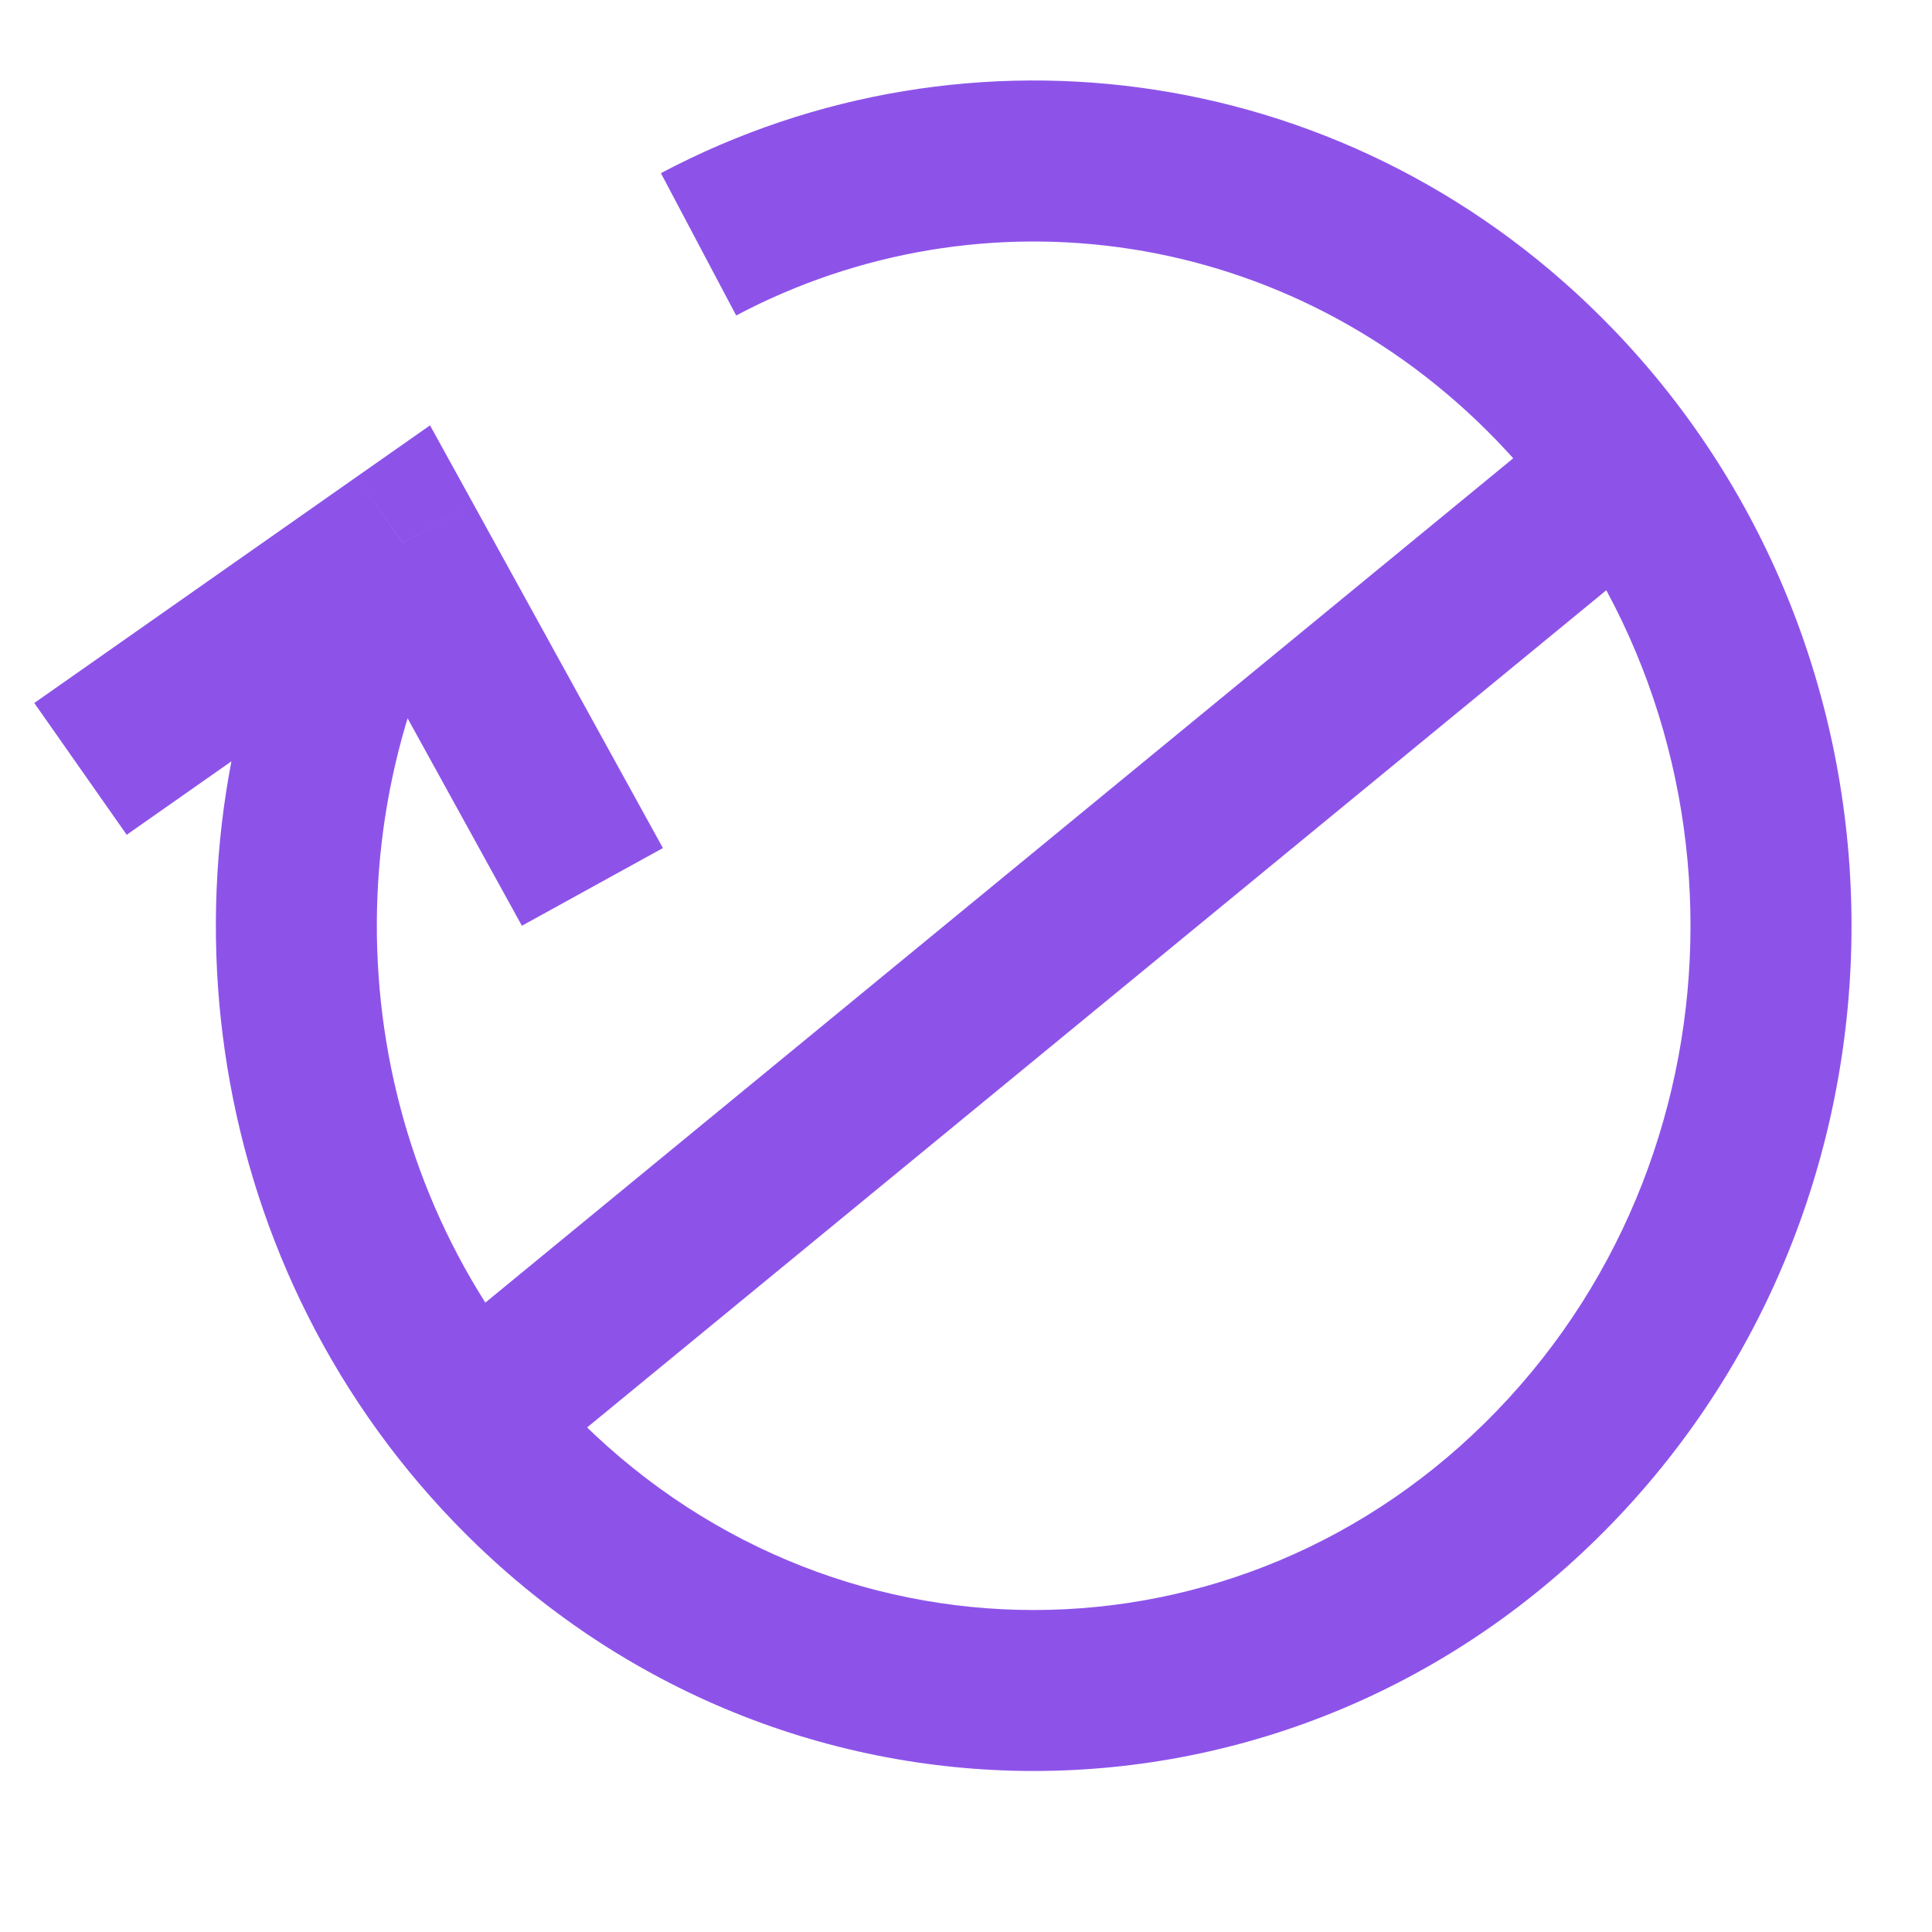 <svg width="24" height="24" viewBox="0 0 24 24" fill="none" xmlns="http://www.w3.org/2000/svg">
<path d="M19.317 4.782L18.597 5.477L18.597 5.477L19.317 4.782ZM19.317 18.218L20.037 18.912L20.037 18.912L19.317 18.218ZM6.364 18.218L7.084 17.523L7.084 17.523L6.364 18.218ZM5.004 6.742L5.88 6.26L5.342 5.284L4.429 5.924L5.004 6.742ZM18.597 5.477C21.801 8.799 21.801 14.201 18.597 17.523L20.037 18.912C23.988 14.814 23.988 8.186 20.037 4.088L18.597 5.477ZM18.597 17.523C15.414 20.826 10.268 20.826 7.084 17.523L5.644 18.912C9.614 23.029 16.067 23.029 20.037 18.912L18.597 17.523ZM9.145 3.919C12.198 2.303 16.032 2.816 18.597 5.477L20.037 4.088C16.844 0.776 12.039 0.124 8.21 2.151L9.145 3.919ZM7.084 17.523C4.51 14.853 3.998 10.831 5.577 7.623L3.782 6.74C1.848 10.671 2.46 15.609 5.644 18.912L7.084 17.523ZM4.429 5.924L0.426 8.733L1.574 10.37L5.578 7.561L4.429 5.924ZM4.128 7.225L6.483 11.5L8.235 10.535L5.88 6.26L4.128 7.225ZM19.365 5.227L5.365 16.727L6.635 18.273L20.635 6.773L19.365 5.227Z" fill="#8D53E9"/>
</svg>
